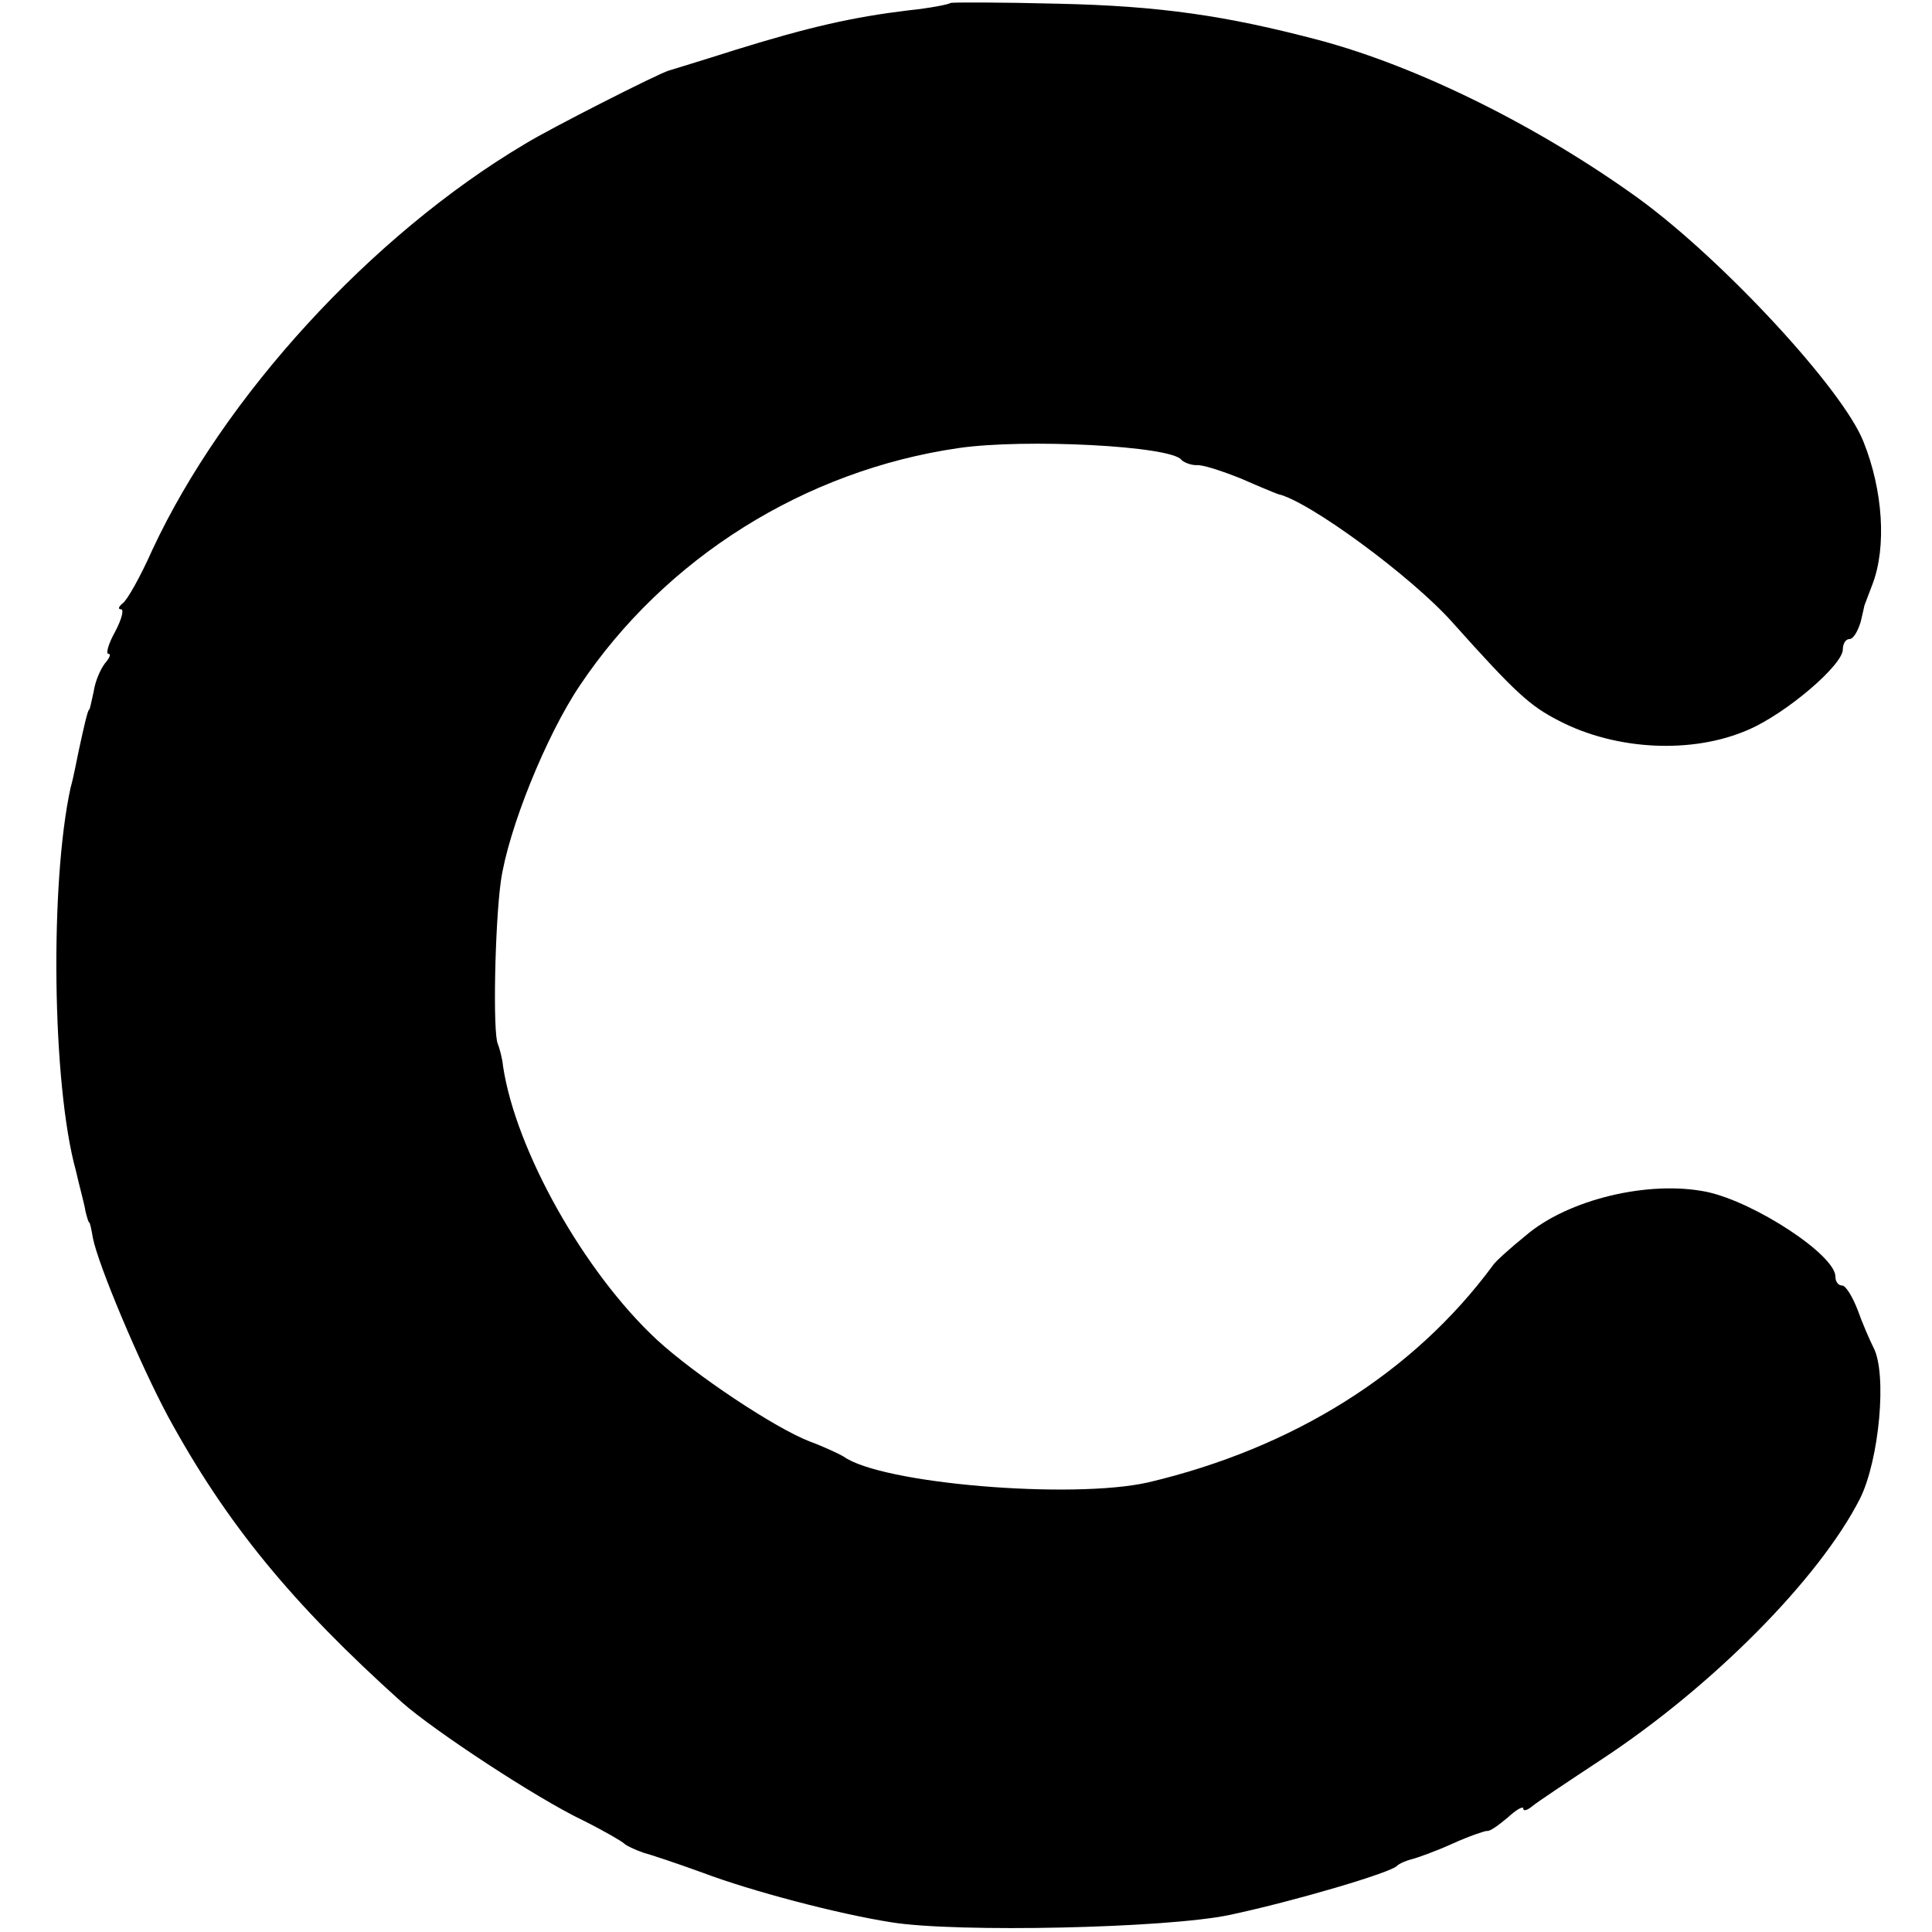 <?xml version="1.0" standalone="no"?>
<!DOCTYPE svg PUBLIC "-//W3C//DTD SVG 20010904//EN"
 "http://www.w3.org/TR/2001/REC-SVG-20010904/DTD/svg10.dtd">
<svg version="1.0" xmlns="http://www.w3.org/2000/svg"
 width="260pt" height="260pt" viewBox="0 0 260 260"
 preserveAspectRatio="xMidYMid meet">
<g transform="translate(0,260) scale(0.1,-0.1)"
fill="#000000" stroke="none">
<path d="M1279 2596 c-2 -2 -28 -7 -57 -10 -74 -9 -132 -22 -232 -53 -47 -15
-87 -27 -90 -28 -14 -4 -160 -78 -194 -99 -207 -123 -405 -340 -501 -546 -16
-36 -34 -68 -40 -72 -5 -4 -7 -8 -2 -8 4 0 1 -13 -8 -30 -9 -16 -13 -30 -9
-30 4 0 1 -6 -5 -13 -6 -8 -13 -24 -15 -38 -3 -13 -5 -24 -6 -24 -1 0 -3 -7
-5 -15 -2 -8 -6 -26 -9 -40 -3 -14 -7 -36 -11 -50 -28 -128 -25 -399 7 -515 5
-22 12 -47 13 -55 2 -8 4 -15 5 -15 1 0 3 -9 5 -21 7 -36 63 -169 101 -240 79
-145 167 -252 315 -385 43 -38 181 -129 244 -159 28 -14 52 -28 55 -31 3 -3
14 -8 25 -12 11 -3 47 -15 80 -27 66 -25 184 -56 255 -67 87 -14 370 -8 455
10 89 19 217 57 225 66 3 3 12 7 20 9 8 2 33 11 55 21 22 10 43 17 46 17 4 -1
16 8 28 18 12 11 21 16 21 12 0 -4 6 -2 13 4 6 5 48 33 92 62 149 98 293 243
348 351 26 52 37 169 18 204 -5 10 -15 33 -21 50 -7 18 -16 33 -21 33 -5 0 -9
5 -9 12 0 29 -108 100 -173 114 -78 16 -187 -10 -244 -59 -21 -17 -41 -35 -44
-40 -107 -145 -269 -246 -464 -292 -102 -23 -359 -2 -410 35 -5 3 -26 13 -45
20 -47 18 -155 90 -206 137 -98 91 -190 255 -207 368 -1 11 -5 25 -7 30 -7 14
-4 161 4 219 10 70 61 196 106 263 115 172 303 290 510 320 89 13 287 3 300
-16 3 -3 12 -7 20 -7 8 1 35 -8 60 -18 25 -11 47 -20 50 -21 41 -9 180 -111
235 -173 85 -95 104 -112 143 -132 77 -40 180 -45 255 -12 51 22 127 87 127
108 0 8 4 14 9 14 5 0 11 10 15 23 3 12 5 22 5 22 0 0 5 13 11 29 19 50 14
126 -12 191 -27 70 -189 245 -303 328 -133 96 -295 177 -430 213 -125 33 -214
46 -351 49 -78 2 -143 2 -145 1z"/>
</g>
</svg>
